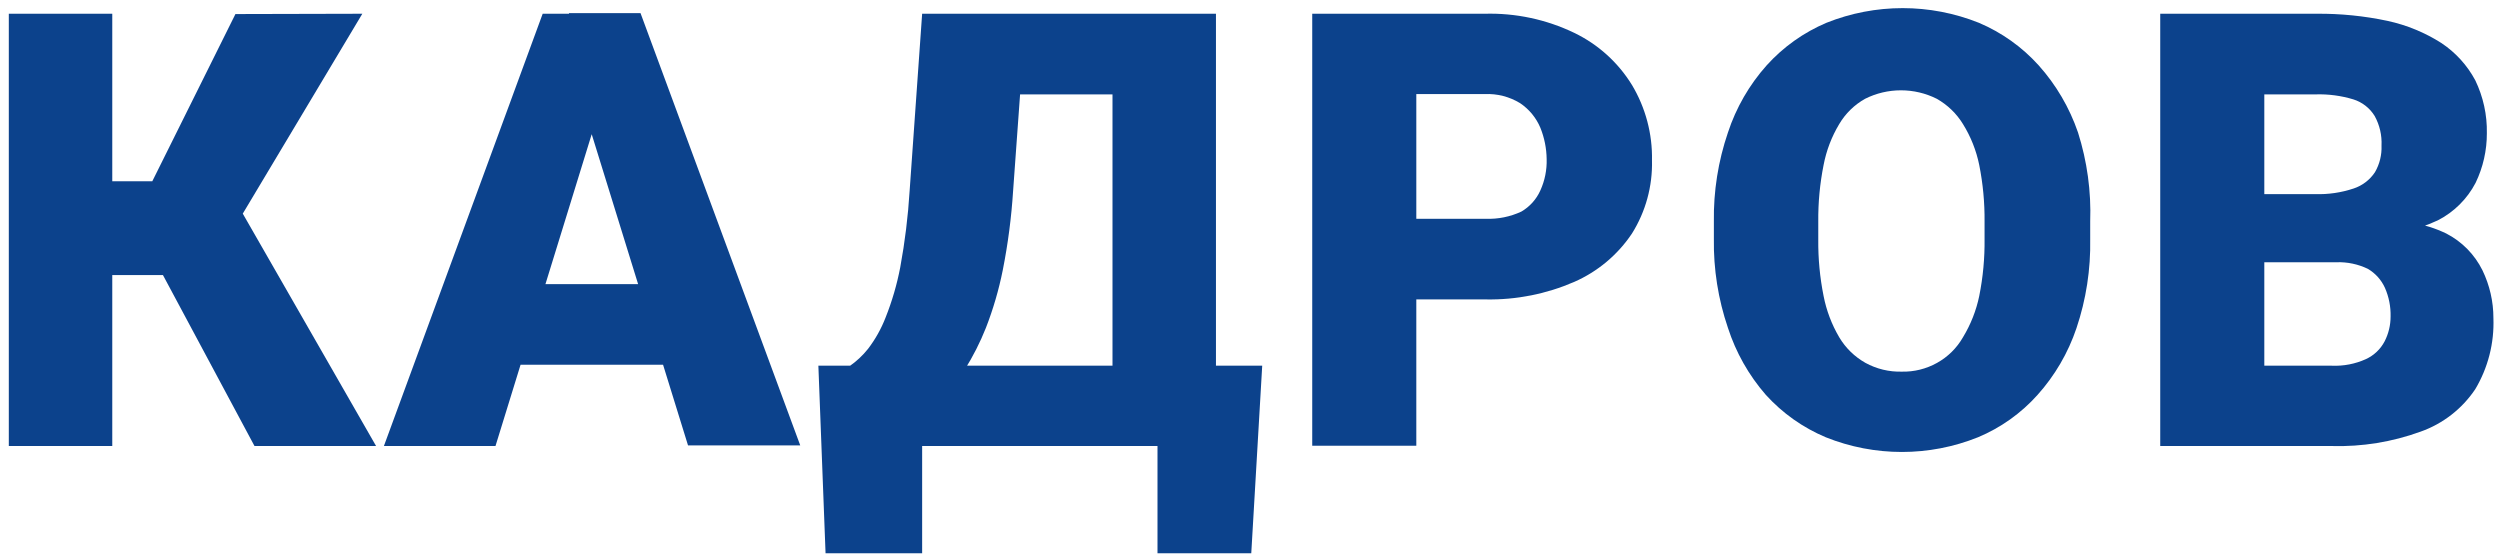 <?xml version="1.0" encoding="UTF-8"?> <svg xmlns="http://www.w3.org/2000/svg" width="175" height="39" viewBox="0 0 175 39" fill="none"><path d="M7.859 0.962V31.222H0.617V0.962H7.859ZM25.363 0.962L14.423 19.254H6.568L5.693 12.69H10.66L16.48 0.984L25.363 0.962ZM17.815 31.222L10.726 17.985L15.933 13.105L26.326 31.222H17.815Z" fill="#0C428C"></path><path d="M42.057 7.329L34.684 31.222H26.873L37.988 0.962H42.955L42.057 7.329ZM47.877 19.888V25.533H32.365V19.888H47.877ZM48.162 31.178L40.767 7.285L39.826 0.918H44.836L56.017 31.178H48.162Z" fill="#0C428C"></path><path d="M64.55 25.599V38.727H57.789L57.286 25.599H64.55ZM64.55 0.962H71.814L70.917 13.368C70.798 15.227 70.557 17.076 70.195 18.904C69.919 20.284 69.523 21.639 69.013 22.951C68.607 23.971 68.109 24.953 67.525 25.883C67.021 26.661 66.45 27.393 65.819 28.071C65.228 28.684 64.659 29.231 64.069 29.734C63.478 30.237 62.931 30.741 62.384 31.266H58.008V25.642H59.452C59.947 25.301 60.39 24.888 60.765 24.417C61.274 23.749 61.687 23.013 61.99 22.229C62.444 21.09 62.788 19.911 63.018 18.707C63.345 16.935 63.564 15.145 63.675 13.346L64.55 0.962ZM83.388 25.599V31.222H62.143V25.599H83.388ZM80.216 0.962V6.607H65.031V0.962H80.216ZM85.117 0.962V31.222H77.875V0.962H85.117ZM88.355 25.599L87.589 38.727H81.025V25.599H88.355Z" fill="#0C428C"></path><path d="M104.021 20.96H96.494V15.315H104.021C104.873 15.345 105.72 15.172 106.493 14.812C107.084 14.469 107.551 13.948 107.828 13.324C108.139 12.638 108.288 11.889 108.266 11.136C108.256 10.386 108.108 9.644 107.828 8.948C107.533 8.245 107.039 7.644 106.406 7.22C105.663 6.767 104.802 6.546 103.933 6.585H99.142V31.2H91.856V0.962H103.933C106.096 0.903 108.241 1.361 110.191 2.297C111.863 3.101 113.268 4.37 114.239 5.951C115.191 7.542 115.676 9.37 115.639 11.224C115.685 13.031 115.198 14.811 114.239 16.344C113.241 17.837 111.836 19.014 110.191 19.735C108.245 20.579 106.141 20.997 104.021 20.96Z" fill="#0C428C"></path><path d="M146.314 15.512V16.737C146.354 18.856 146.028 20.965 145.352 22.973C144.768 24.704 143.837 26.297 142.617 27.655C141.467 28.936 140.047 29.945 138.46 30.609C135.04 31.981 131.224 31.981 127.804 30.609C126.203 29.936 124.769 28.921 123.603 27.634C122.414 26.267 121.514 24.675 120.956 22.951C120.272 20.945 119.939 18.835 119.971 16.716V15.512C119.939 13.393 120.272 11.283 120.956 9.276C121.527 7.538 122.45 5.937 123.669 4.572C124.829 3.288 126.255 2.272 127.848 1.597C131.275 0.226 135.098 0.226 138.525 1.597C140.118 2.272 141.545 3.288 142.704 4.572C143.929 5.94 144.866 7.54 145.461 9.276C146.1 11.291 146.389 13.4 146.314 15.512ZM138.919 16.737V15.512C138.932 14.183 138.807 12.856 138.547 11.552C138.341 10.537 137.955 9.566 137.409 8.686C136.958 7.948 136.325 7.338 135.571 6.913C134.794 6.524 133.936 6.322 133.066 6.322C132.197 6.322 131.339 6.524 130.561 6.913C129.809 7.333 129.183 7.944 128.745 8.686C128.214 9.569 127.844 10.54 127.651 11.552C127.391 12.856 127.267 14.183 127.279 15.512V16.781C127.267 18.103 127.391 19.423 127.651 20.72C127.849 21.737 128.219 22.714 128.745 23.608C129.19 24.357 129.824 24.975 130.583 25.402C131.36 25.827 132.236 26.038 133.121 26.015C133.985 26.036 134.839 25.824 135.593 25.402C136.351 24.981 136.979 24.36 137.409 23.608C137.95 22.717 138.335 21.74 138.547 20.72C138.811 19.402 138.936 18.06 138.919 16.716V16.737Z" fill="#0C428C"></path><path d="M163.512 18.357H155.723V13.587H162.046C162.967 13.62 163.886 13.486 164.759 13.193C165.369 12.991 165.892 12.59 166.247 12.055C166.573 11.491 166.733 10.846 166.706 10.195C166.743 9.471 166.576 8.751 166.225 8.117C165.885 7.563 165.357 7.152 164.737 6.957C163.88 6.697 162.985 6.579 162.09 6.607H158.502V31.222H151.216V0.962H162.155C163.832 0.947 165.505 1.115 167.144 1.465C168.48 1.757 169.754 2.283 170.907 3.019C171.897 3.679 172.709 4.574 173.27 5.623C173.826 6.775 174.104 8.041 174.08 9.32C174.085 10.525 173.815 11.714 173.292 12.799C172.704 13.928 171.779 14.846 170.645 15.425C169.079 16.158 167.363 16.518 165.634 16.475L163.512 18.357ZM163.228 31.222H153.951L156.445 25.599H163.228C164.048 25.634 164.864 25.477 165.612 25.139C166.176 24.88 166.638 24.442 166.925 23.892C167.198 23.357 167.341 22.765 167.341 22.164C167.359 21.472 167.224 20.785 166.947 20.151C166.694 19.592 166.274 19.125 165.744 18.816C165.062 18.489 164.311 18.332 163.556 18.357H157.429V13.587H164.715L166.422 15.49C168.074 15.333 169.738 15.628 171.236 16.344C172.336 16.91 173.226 17.815 173.774 18.925C174.279 19.969 174.541 21.114 174.539 22.273C174.603 24.016 174.163 25.741 173.27 27.24C172.348 28.618 171.005 29.662 169.441 30.215C167.452 30.939 165.344 31.281 163.228 31.222Z" fill="#0C428C"></path></svg> 